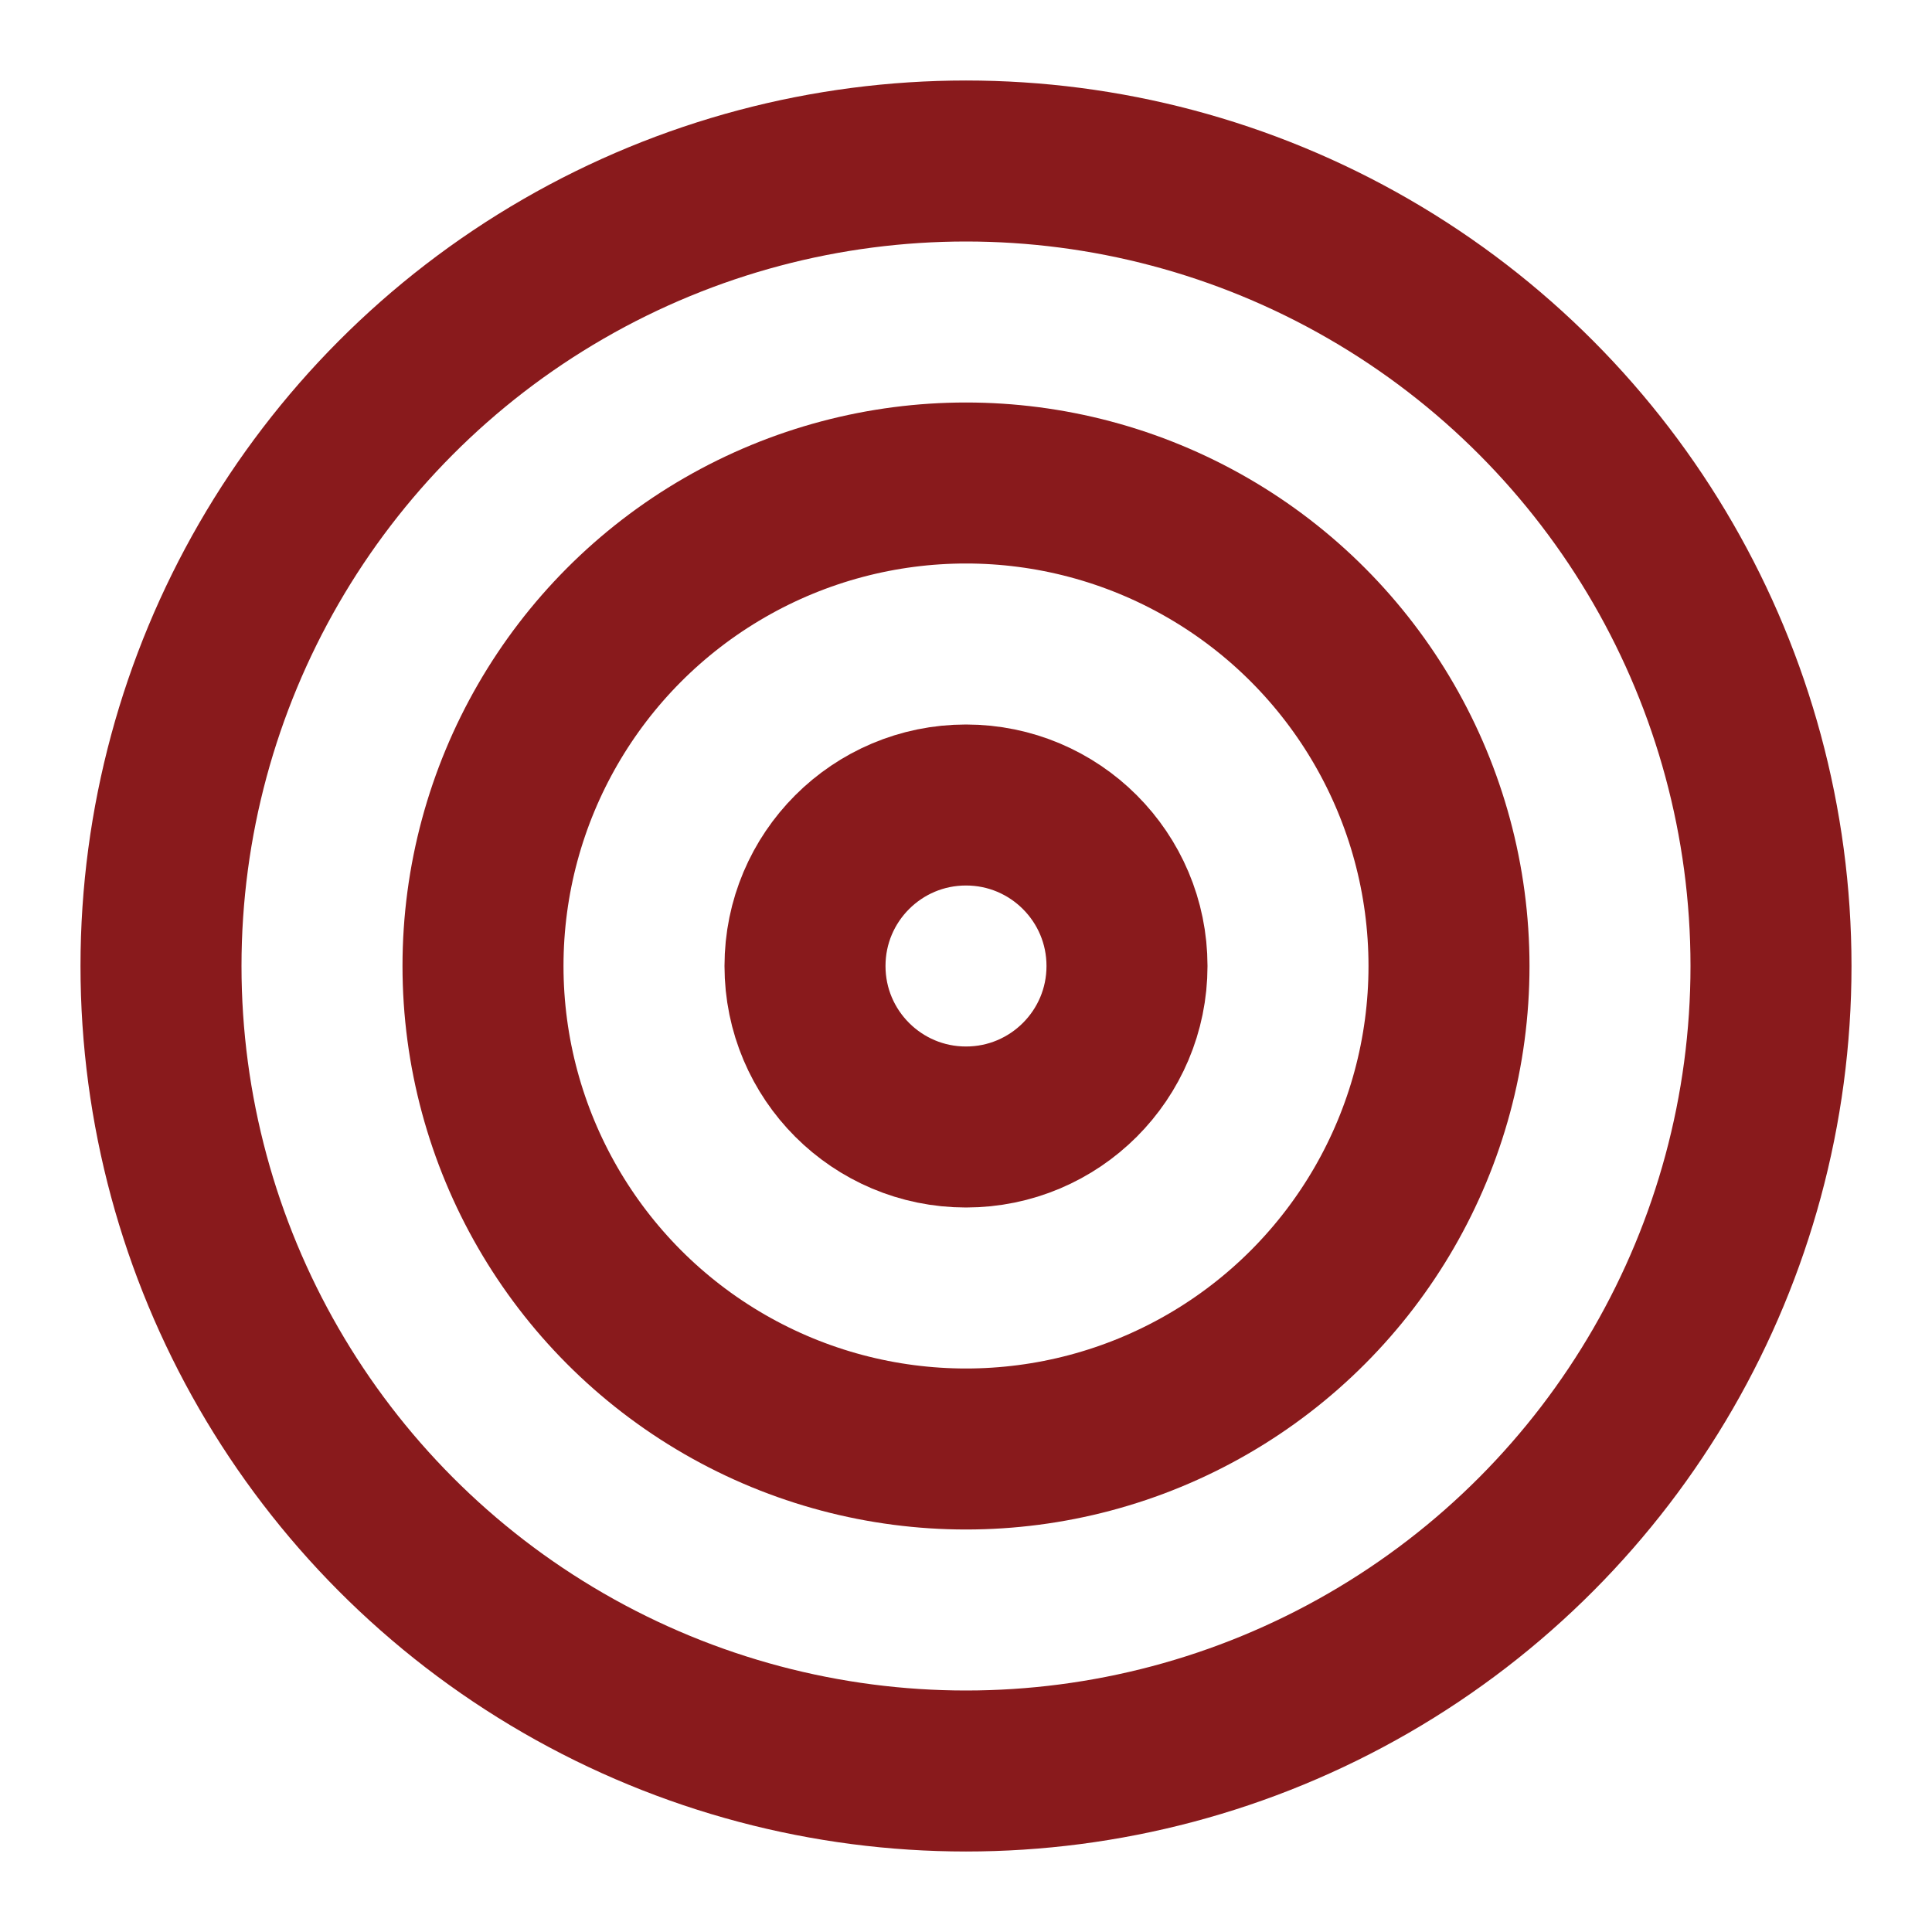 <svg xmlns="http://www.w3.org/2000/svg" width="44" height="44" viewBox="0 0 24 24" fill="none" stroke="#891a1c" stroke-width="2" stroke-linecap="round" stroke-linejoin="round" class="feather feather-target"><circle cx="12" cy="12" r="10"></circle><circle cx="12" cy="12" r="6"></circle><circle cx="12" cy="12" r="2"></circle></svg>
